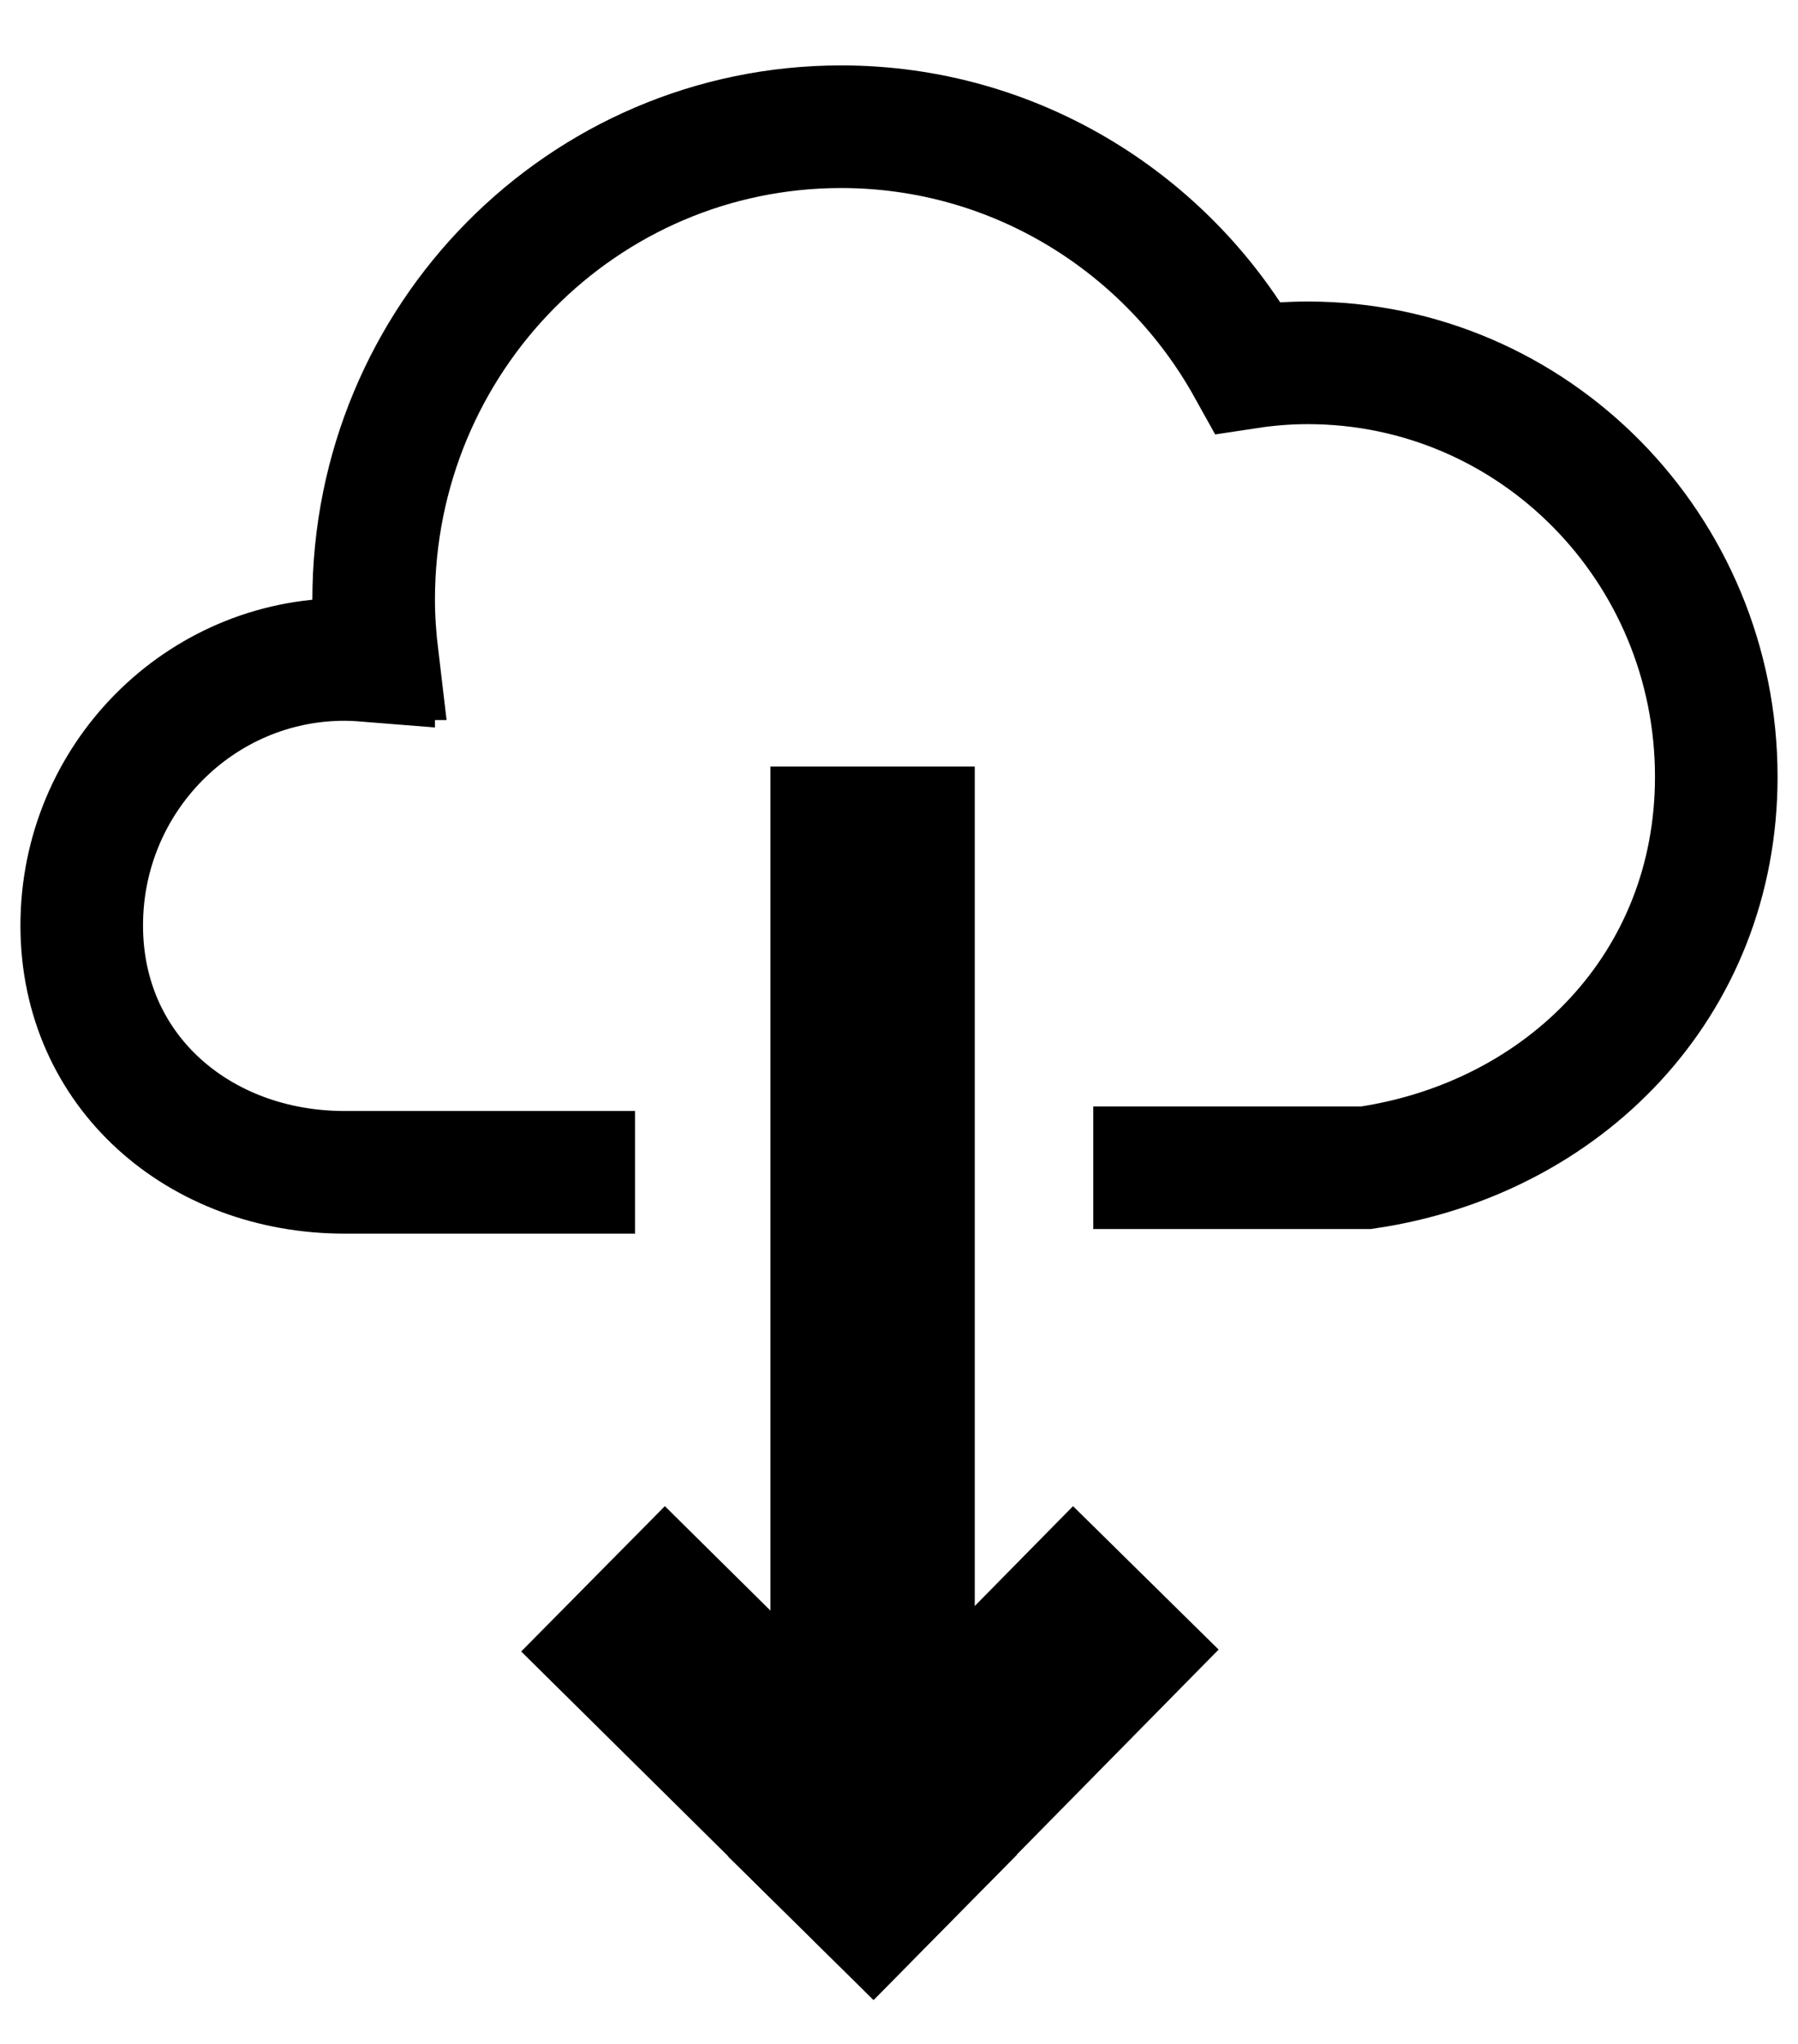 <svg width="22" height="25" viewBox="0 0 22 25" fill="none" xmlns="http://www.w3.org/2000/svg">
<path d="M7.02 14.339H4.216C2.444 14.339 1 13.111 1 11.32C1 9.52 2.444 8.066 4.216 8.066C4.338 8.066 4.46 8.076 4.572 8.085V8.057H4.619C4.591 7.823 4.572 7.579 4.572 7.335C4.572 4.138 7.132 1.55 10.292 1.55C12.43 1.55 14.296 2.741 15.271 4.494C15.515 4.457 15.759 4.438 16.002 4.438C18.768 4.438 21 6.707 21 9.501C21 12.051 19.134 13.927 16.715 14.283H14.127" stroke="black" stroke-width="1.5" stroke-linecap="square"/>
<path d="M10.677 10.626V21.756" stroke="black" stroke-width="2.5" stroke-linecap="square"/>
<path d="M10.677 22.694L8.145 20.19" stroke="black" stroke-width="2.5" stroke-linecap="square"/>
<path d="M10.677 22.694L13.143 20.19" stroke="black" stroke-width="2.5" stroke-linecap="square"/>
</svg>